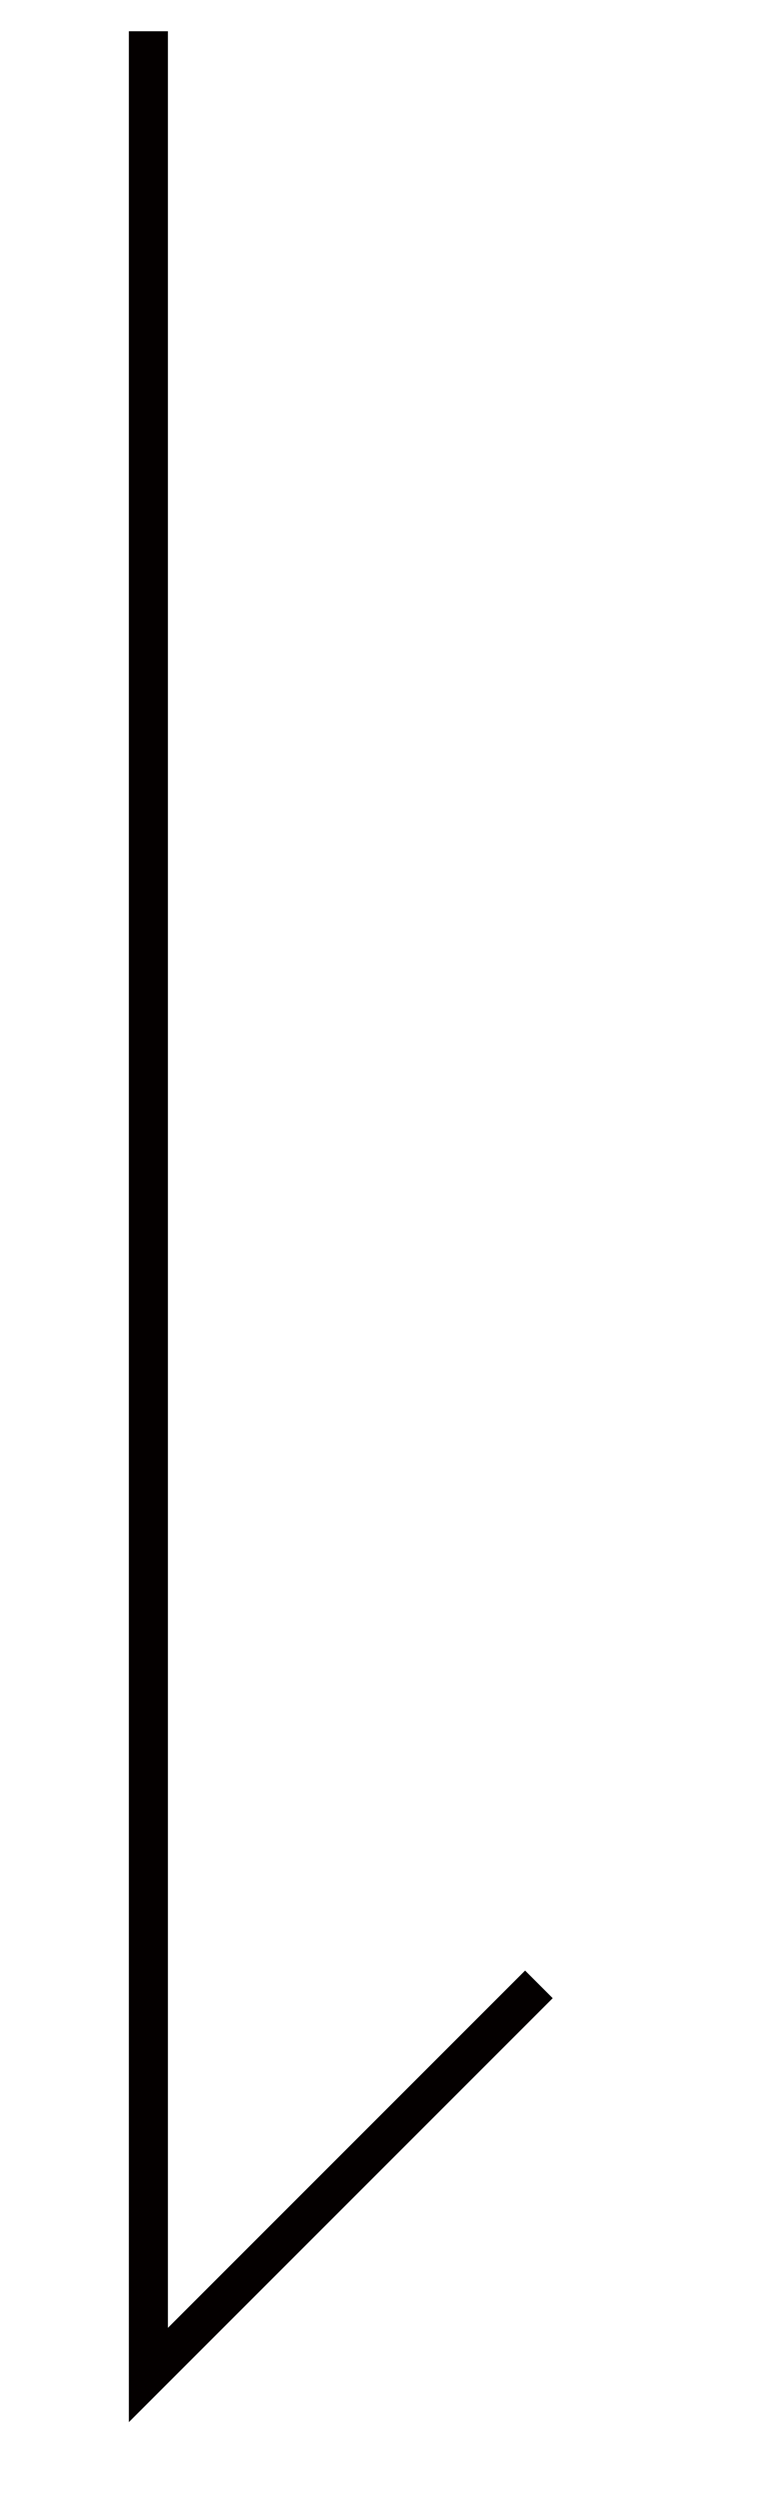 <?xml version="1.0" encoding="utf-8"?>
<!-- Generator: Adobe Illustrator 22.0.1, SVG Export Plug-In . SVG Version: 6.00 Build 0)  -->
<svg version="1.1" id="レイヤー_1" xmlns="http://www.w3.org/2000/svg" xmlns:xlink="http://www.w3.org/1999/xlink" x="0px"
	 y="0px" viewBox="0 0 10 32" style="enable-background:new 0 0 10 32;" xml:space="preserve">
<style type="text/css">
	.st0{fill:none;stroke:#040000;stroke-width:0.5;stroke-miterlimit:10;}
</style>
<polyline class="st0" points="1.9,0.4 1.9,30.4 6.9,25.4 "/>
</svg>
